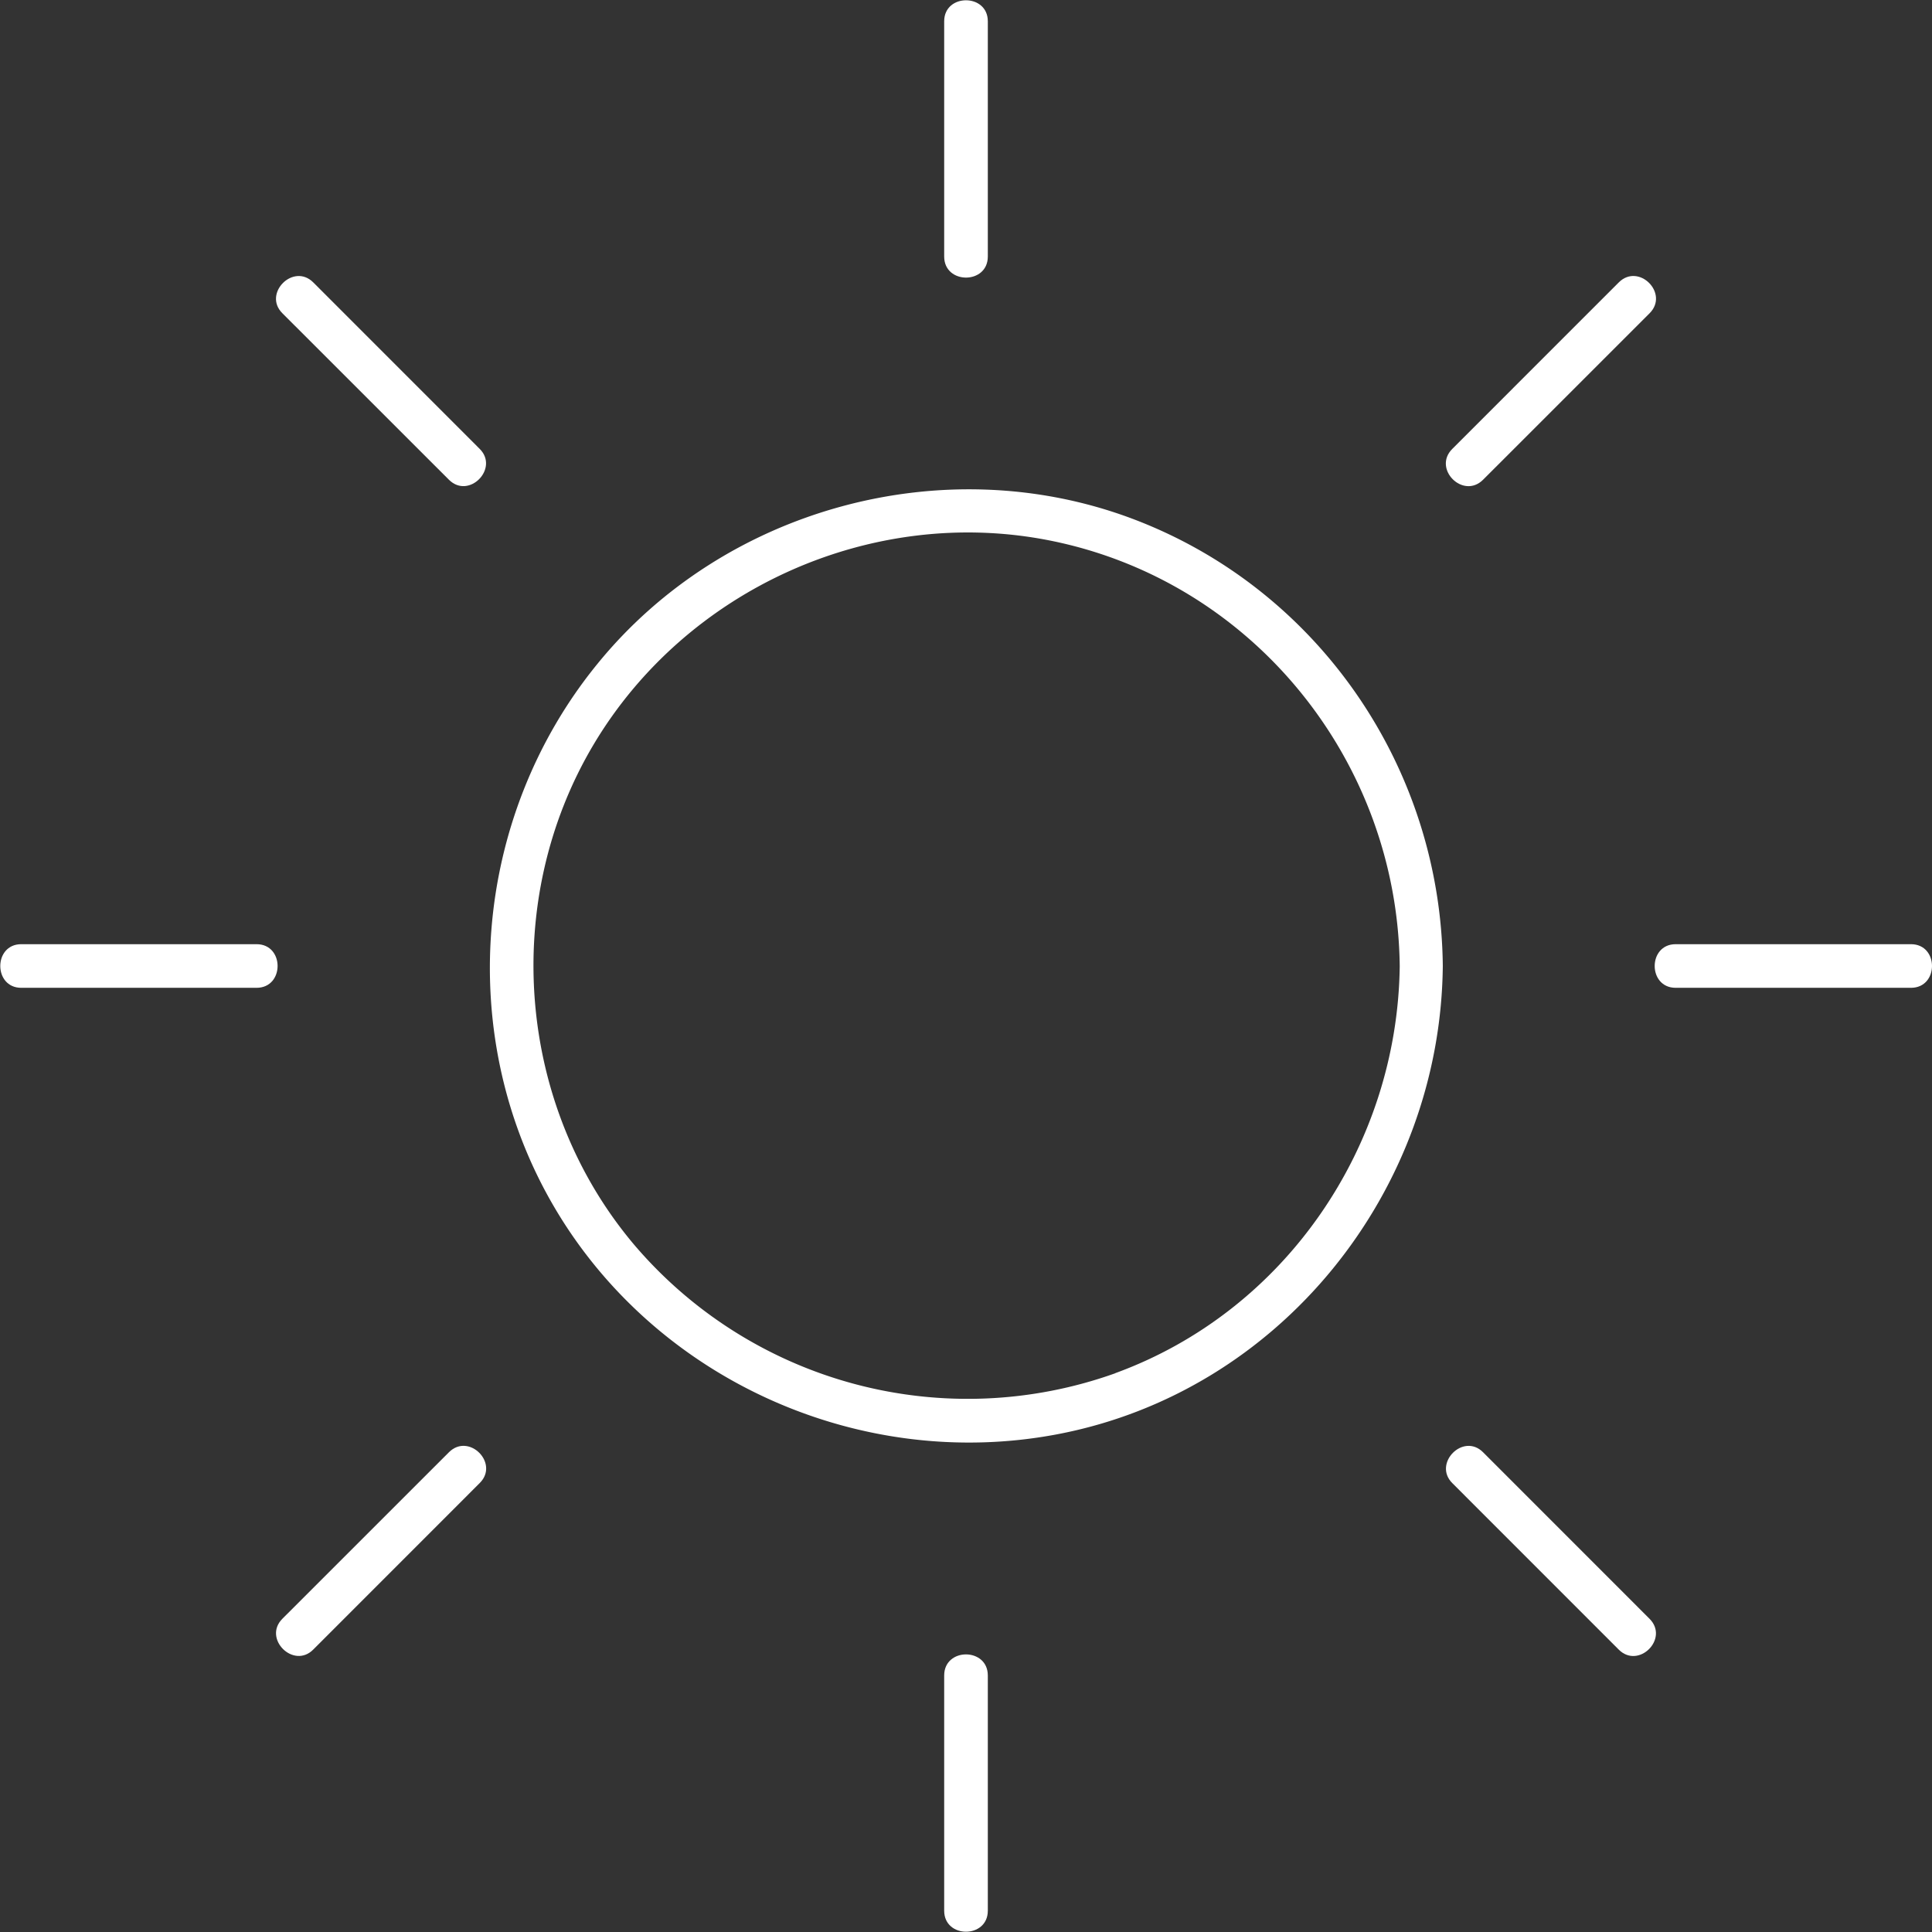 <svg xmlns="http://www.w3.org/2000/svg" viewBox="0 0 344.93 344.93"><rect x="0" y="0" width="344.93" height="344.93" fill="#333333" stroke="none"/><defs><style>.cls-1{fill:#fff;}</style></defs><g id="Layer_2" data-name="Layer 2"><g id="_ÎÓÈ_1" data-name="—ÎÓÈ_1"><path class="cls-1" d="M202,92.55c-33.54-12.53-72.78-1.8-95.36,26C84.26,146,81.05,185.42,99.21,215.94s54.4,46.73,89.38,40.16c39.93-7.5,68.61-43.41,69-83.63C257.25,137,235.29,105,202,92.55Zm-2.87,152.62a78.21,78.21,0,0,1-85.91-22.94c-21-24.87-23.85-61.39-7.24-89.31,16.53-27.76,49.69-42.74,81.45-36.42,36.17,7.2,62.07,39.31,62.47,76C249.5,204.61,229.52,234.09,199.08,245.17Z"/><path class="cls-1" d="M168.57,299.13v42c0,5,7.79,5,7.79,0v-42C176.36,294.12,168.57,294.11,168.57,299.13Z"/><path class="cls-1" d="M176.36,45.8v-42c0-5-7.79-5-7.79,0v42C168.57,50.81,176.36,50.82,176.36,45.8Z"/><path class="cls-1" d="M264.78,259.28c-3.54-3.55-9,2-5.5,5.5L289,294.51c3.54,3.55,9.05-1.95,5.5-5.5Z"/><path class="cls-1" d="M55.93,50.42c-3.55-3.55-9.06,2-5.51,5.51L80.15,85.65c3.55,3.55,9-2,5.5-5.5Z"/><path class="cls-1" d="M341.17,168.57h-42c-5,0-5,7.79,0,7.79h42C346.18,176.36,346.19,168.57,341.17,168.57Z"/><path class="cls-1" d="M45.8,168.57h-42c-5,0-5,7.79,0,7.79h42C50.81,176.36,50.82,168.57,45.8,168.57Z"/><path class="cls-1" d="M264.78,85.65l29.73-29.72c3.55-3.55-1.95-9.06-5.5-5.51L259.28,80.15C255.73,83.7,261.23,89.2,264.78,85.65Z"/><path class="cls-1" d="M80.15,259.28,50.42,289c-3.55,3.54,2,9.05,5.51,5.5l29.72-29.73C89.2,261.24,83.7,255.73,80.15,259.28Z"/></g></g></svg>
